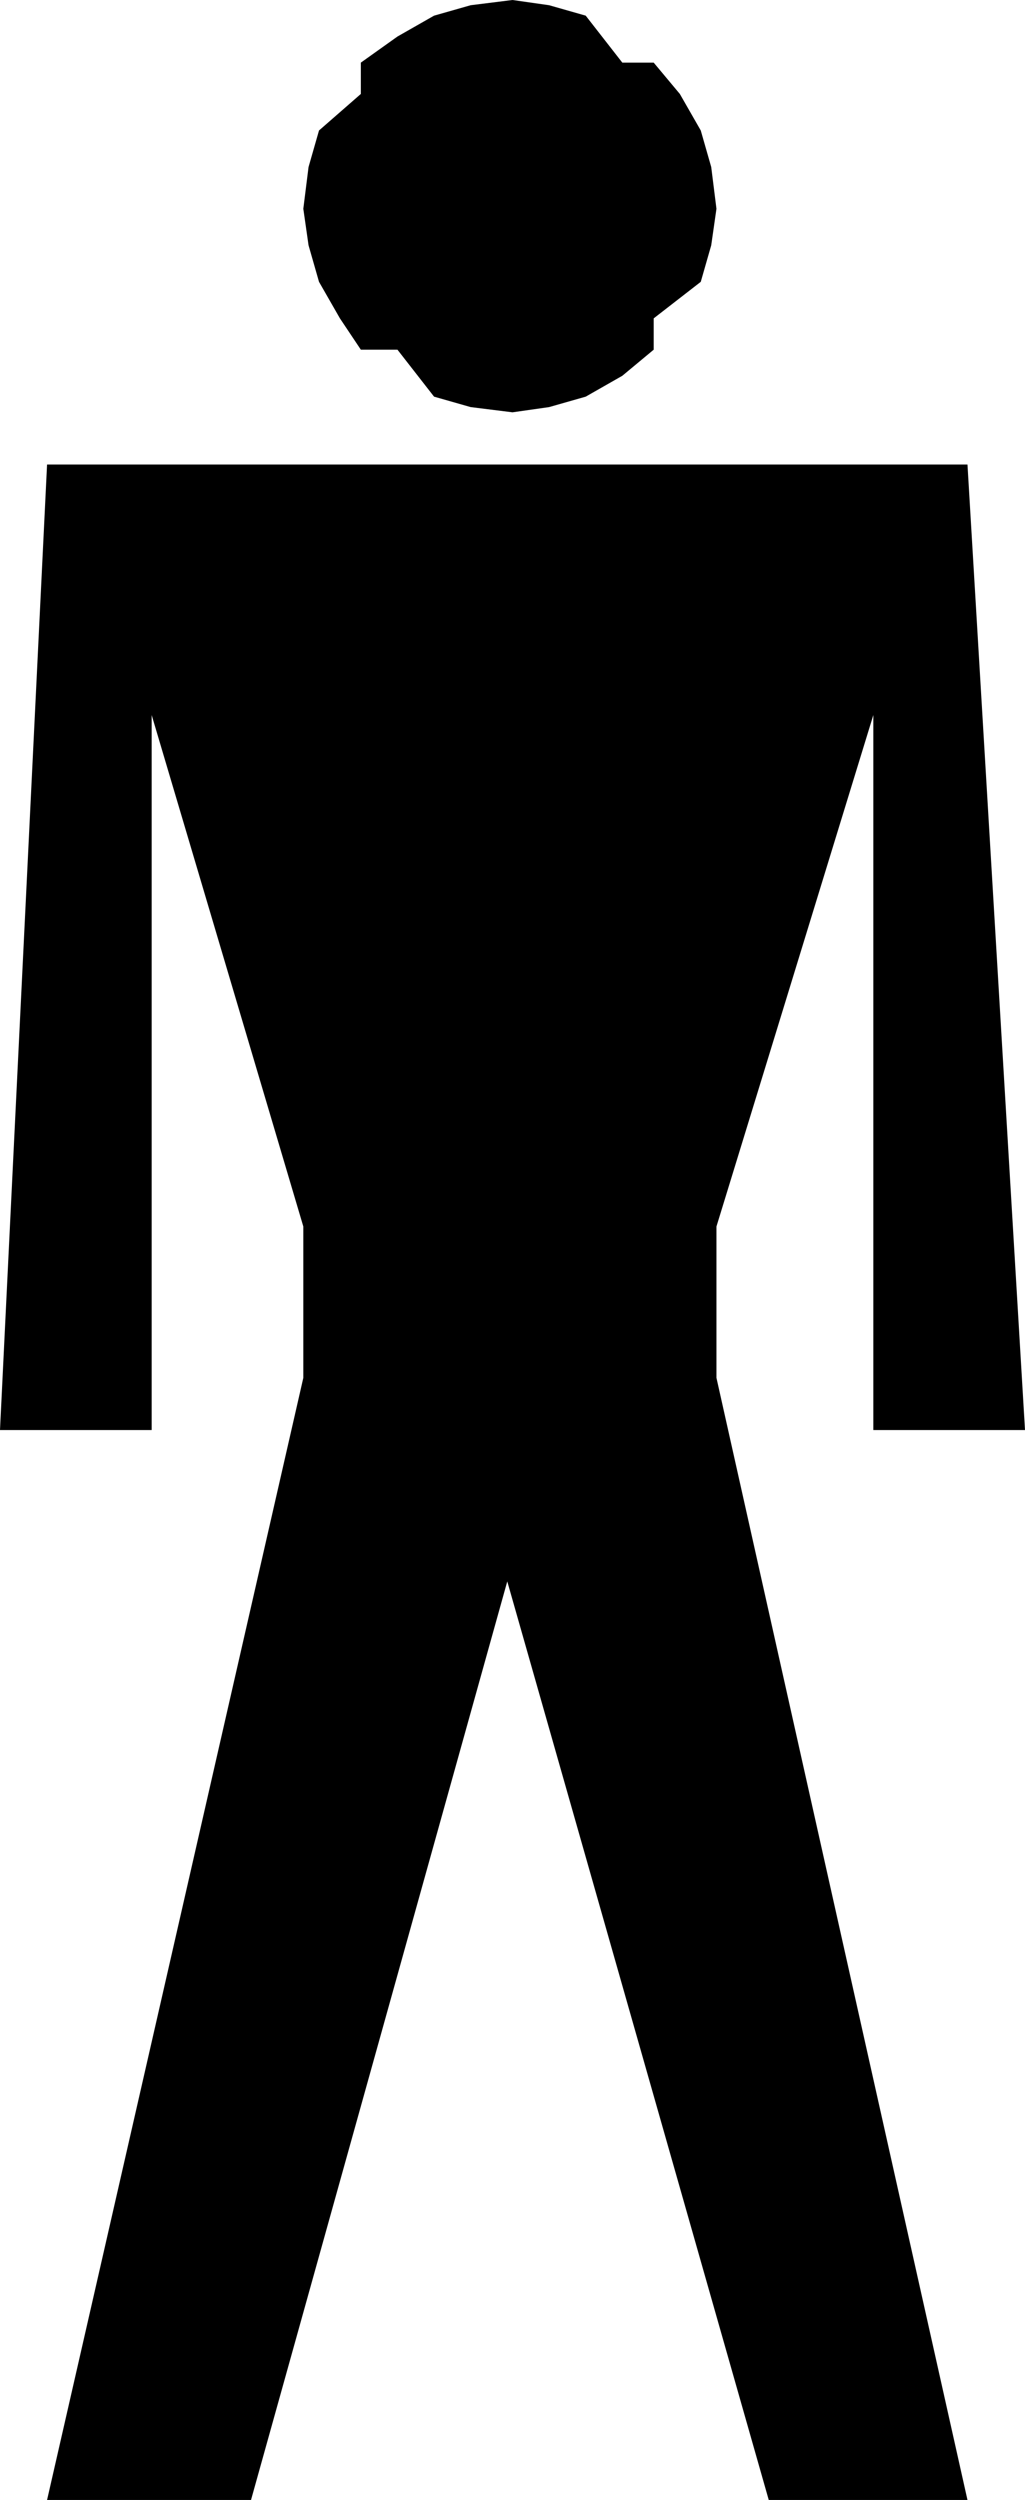 <svg xmlns="http://www.w3.org/2000/svg" fill-rule="evenodd" height="45.888" preserveAspectRatio="none" stroke-linecap="round" viewBox="0 0 196 479" width="18.816"><style>.pen2{stroke:none}.brush2{fill:none}</style><path class="pen2" d="M69 67h7l7 9 7 2 8 1 7-1 7-2 7-4 6-5v-6l9-7 2-7 1-7-1-8-2-7-4-7-5-6h-6l-7-9-7-2-7-1-8 1-7 2-7 4-7 5v6l-8 7-2 7-1 8 1 7 2 7 4 7 4 6zM9 89h176l11 185h-29V137l-30 98v29l48 215h-38L97 303 48 479H9l49-215v-29l-29-98v137H0L9 89z" style="fill:#000"/><path class="pen2 brush2" d="m75 74 2-3 6 3-1 4zm7 4 1-4 7 2v4zm8 2v-4l8 1v4h-1zm8 1v-4l7-1v4zm7-1v-4l7-2 1 4z"/><path class="pen2 brush2" d="m113 78-1-4 6-3 2 3z"/><path class="pen2 brush2" d="m120 74-2-3 6-5 2 2v1z"/><path class="pen2 brush2" d="m126 68-2-2 5-6 3 2h-1z"/><path class="pen2 brush2" d="m132 62-3-2 3-6 3 1z"/><path class="pen2 brush2" d="m135 55-3-1 2-7h4v1zm3-8h-4l1-7 4-1v1z"/><path class="pen2 brush2" d="m139 39-4 1-1-7 4-1z"/><path class="pen2 brush2" d="m138 32-4 1-2-7 3-2z"/><path class="pen2 brush2" d="m135 24-3 2-3-7 2-2h1zm-4-7-2 2-5-6 2-2z"/><path class="pen2 brush2" d="m126 11-2 2-6-5 2-3v1z"/><path class="pen2 brush2" d="m120 5-2 3-7-3 2-3z"/><path class="pen2 brush2" d="m113 2-2 3-6-2v-4h1zm-8-3v4l-7-1-1-3h1z"/><path class="pen2 brush2" d="m97-1 1 3-8 1v-4zm-7 0v4l-7 2-1-3z"/><path class="pen2 brush2" d="m82 2 1 3-6 3-2-2V5z"/><path class="pen2 brush2" d="m75 6 2 2-6 5-3-2z"/><path class="pen2 brush2" d="m68 11 3 2-5 6-3-2z"/><path class="pen2 brush2" d="m63 17 3 2-3 7-4-2z"/><path class="pen2 brush2" d="m59 24 4 2-2 7-4-1z"/><path class="pen2 brush2" d="m57 32 4 1-1 7h-3v-1zm0 8h3l1 7-4 1v-1z"/><path class="pen2 brush2" d="m57 48 4-1 2 7-4 1z"/><path class="pen2 brush2" d="m59 55 4-1 3 6-3 2z"/><path class="pen2 brush2" d="m63 62 3-2 5 6-3 3v-1z"/><path class="pen2 brush2" d="m68 69 3-3 6 5-2 3zm116 21 3-2 10 186-1 2-2-3z"/><path class="pen2 brush2" d="m194 273 2 3h-29l-2-2 3-1z"/><path class="pen2 brush2" d="m168 273-3 1V137h3zm-3-136v12l-27 86h-3v-1zm-30 98h3v29l-3 1v-1zm0 30 3-1 49 214-2 2-2-3z"/><path class="pen2 brush2" d="m183 477 2 3h-38l-2-1 3-2z"/><path class="pen2 brush2" d="m148 477-3 2-48-170-1-6h3z"/><path class="pen2 brush2" d="m96 303 1 6-47 170-2 1-1-3z"/><path class="pen2 brush2" d="m47 477 1 3H9l-2-2 4-1z"/><path class="pen2 brush2" d="m11 477-4 1 49-214h4v1zm49-213h-4v-29l4-1v1z"/><path class="pen2 brush2" d="m60 234-4 1-26-86-3-12h3z"/><path class="pen2 brush2" d="m27 137 3 12v125l-1 2-2-3z"/><path class="pen2 brush2" d="m27 273 2 3H0l-2-2 4-1z"/><path class="pen2 brush2" d="m2 273-4 1L7 89l2-2 2 3z"/><path class="pen2 brush2" d="m11 90-2-3h176l2 1-3 2z"/></svg>
